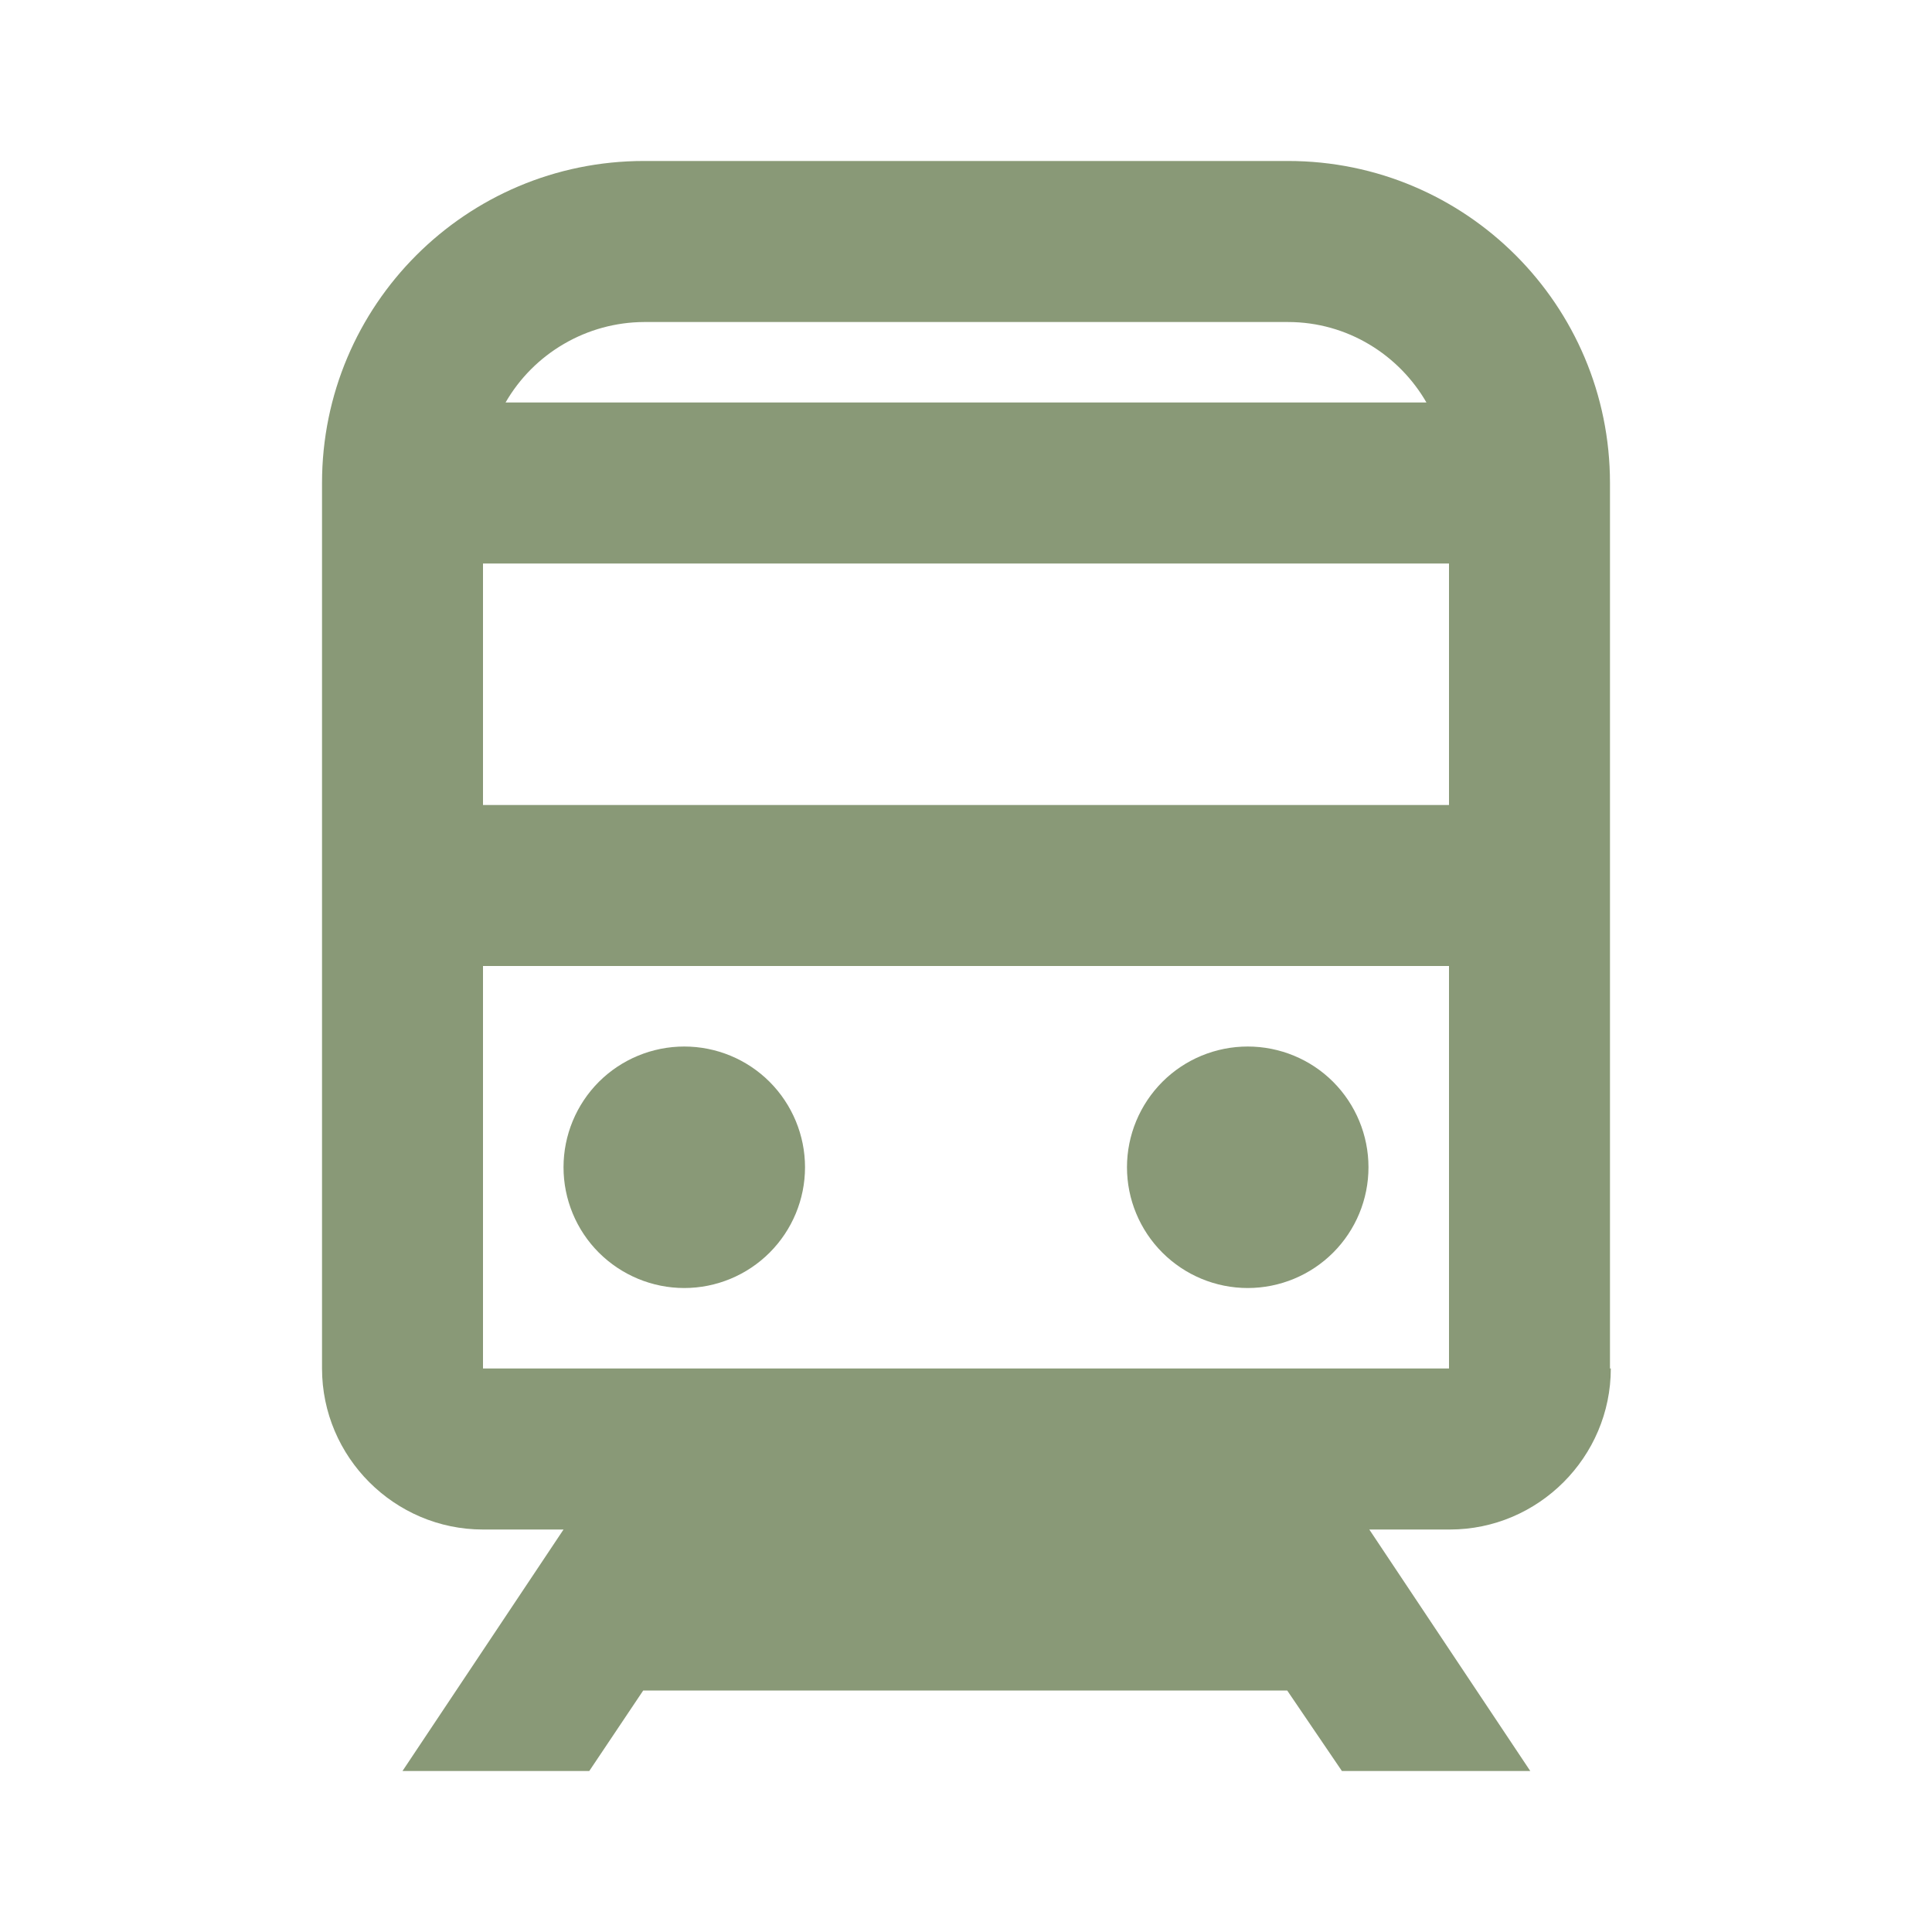 <svg width="28" height="28" viewBox="0 0 28 28" fill="none" xmlns="http://www.w3.org/2000/svg">
<path d="M9.917 15.167C9.453 15.167 9.008 15.351 8.679 15.679C8.351 16.008 8.167 16.453 8.167 16.917C8.167 17.381 8.351 17.826 8.679 18.154C9.008 18.482 9.453 18.667 9.917 18.667C10.381 18.667 10.826 18.482 11.154 18.154C11.482 17.826 11.667 17.381 11.667 16.917C11.667 16.453 11.482 16.008 11.154 15.679C10.826 15.351 10.381 15.167 9.917 15.167ZM18.083 15.167C17.619 15.167 17.174 15.351 16.846 15.679C16.518 16.008 16.333 16.453 16.333 16.917C16.333 17.381 16.518 17.826 16.846 18.154C17.174 18.482 17.619 18.667 18.083 18.667C18.547 18.667 18.993 18.482 19.321 18.154C19.649 17.826 19.833 17.381 19.833 16.917C19.833 16.453 19.649 16.008 19.321 15.679C18.993 15.351 18.547 15.167 18.083 15.167Z" fill="#899977"/>
<path d="M23.333 19.833V7C23.333 4.422 21.245 2.333 18.667 2.333H9.333C6.755 2.333 4.667 4.422 4.667 7V19.833C4.667 21.117 5.717 22.167 7 22.167H8.167L5.833 25.667H8.54L9.322 24.5H18.655L19.448 25.667H22.178L19.845 22.167H21.012C22.295 22.167 23.345 21.117 23.345 19.833H23.333ZM9.333 4.667H18.667C19.53 4.667 20.277 5.145 20.673 5.833H7.327C7.53 5.481 7.823 5.187 8.175 4.983C8.527 4.778 8.926 4.669 9.333 4.667ZM7 8.167H21V11.667H7V8.167ZM7 19.833V14H21V19.833H7Z" fill="#899977"/>
</svg>
